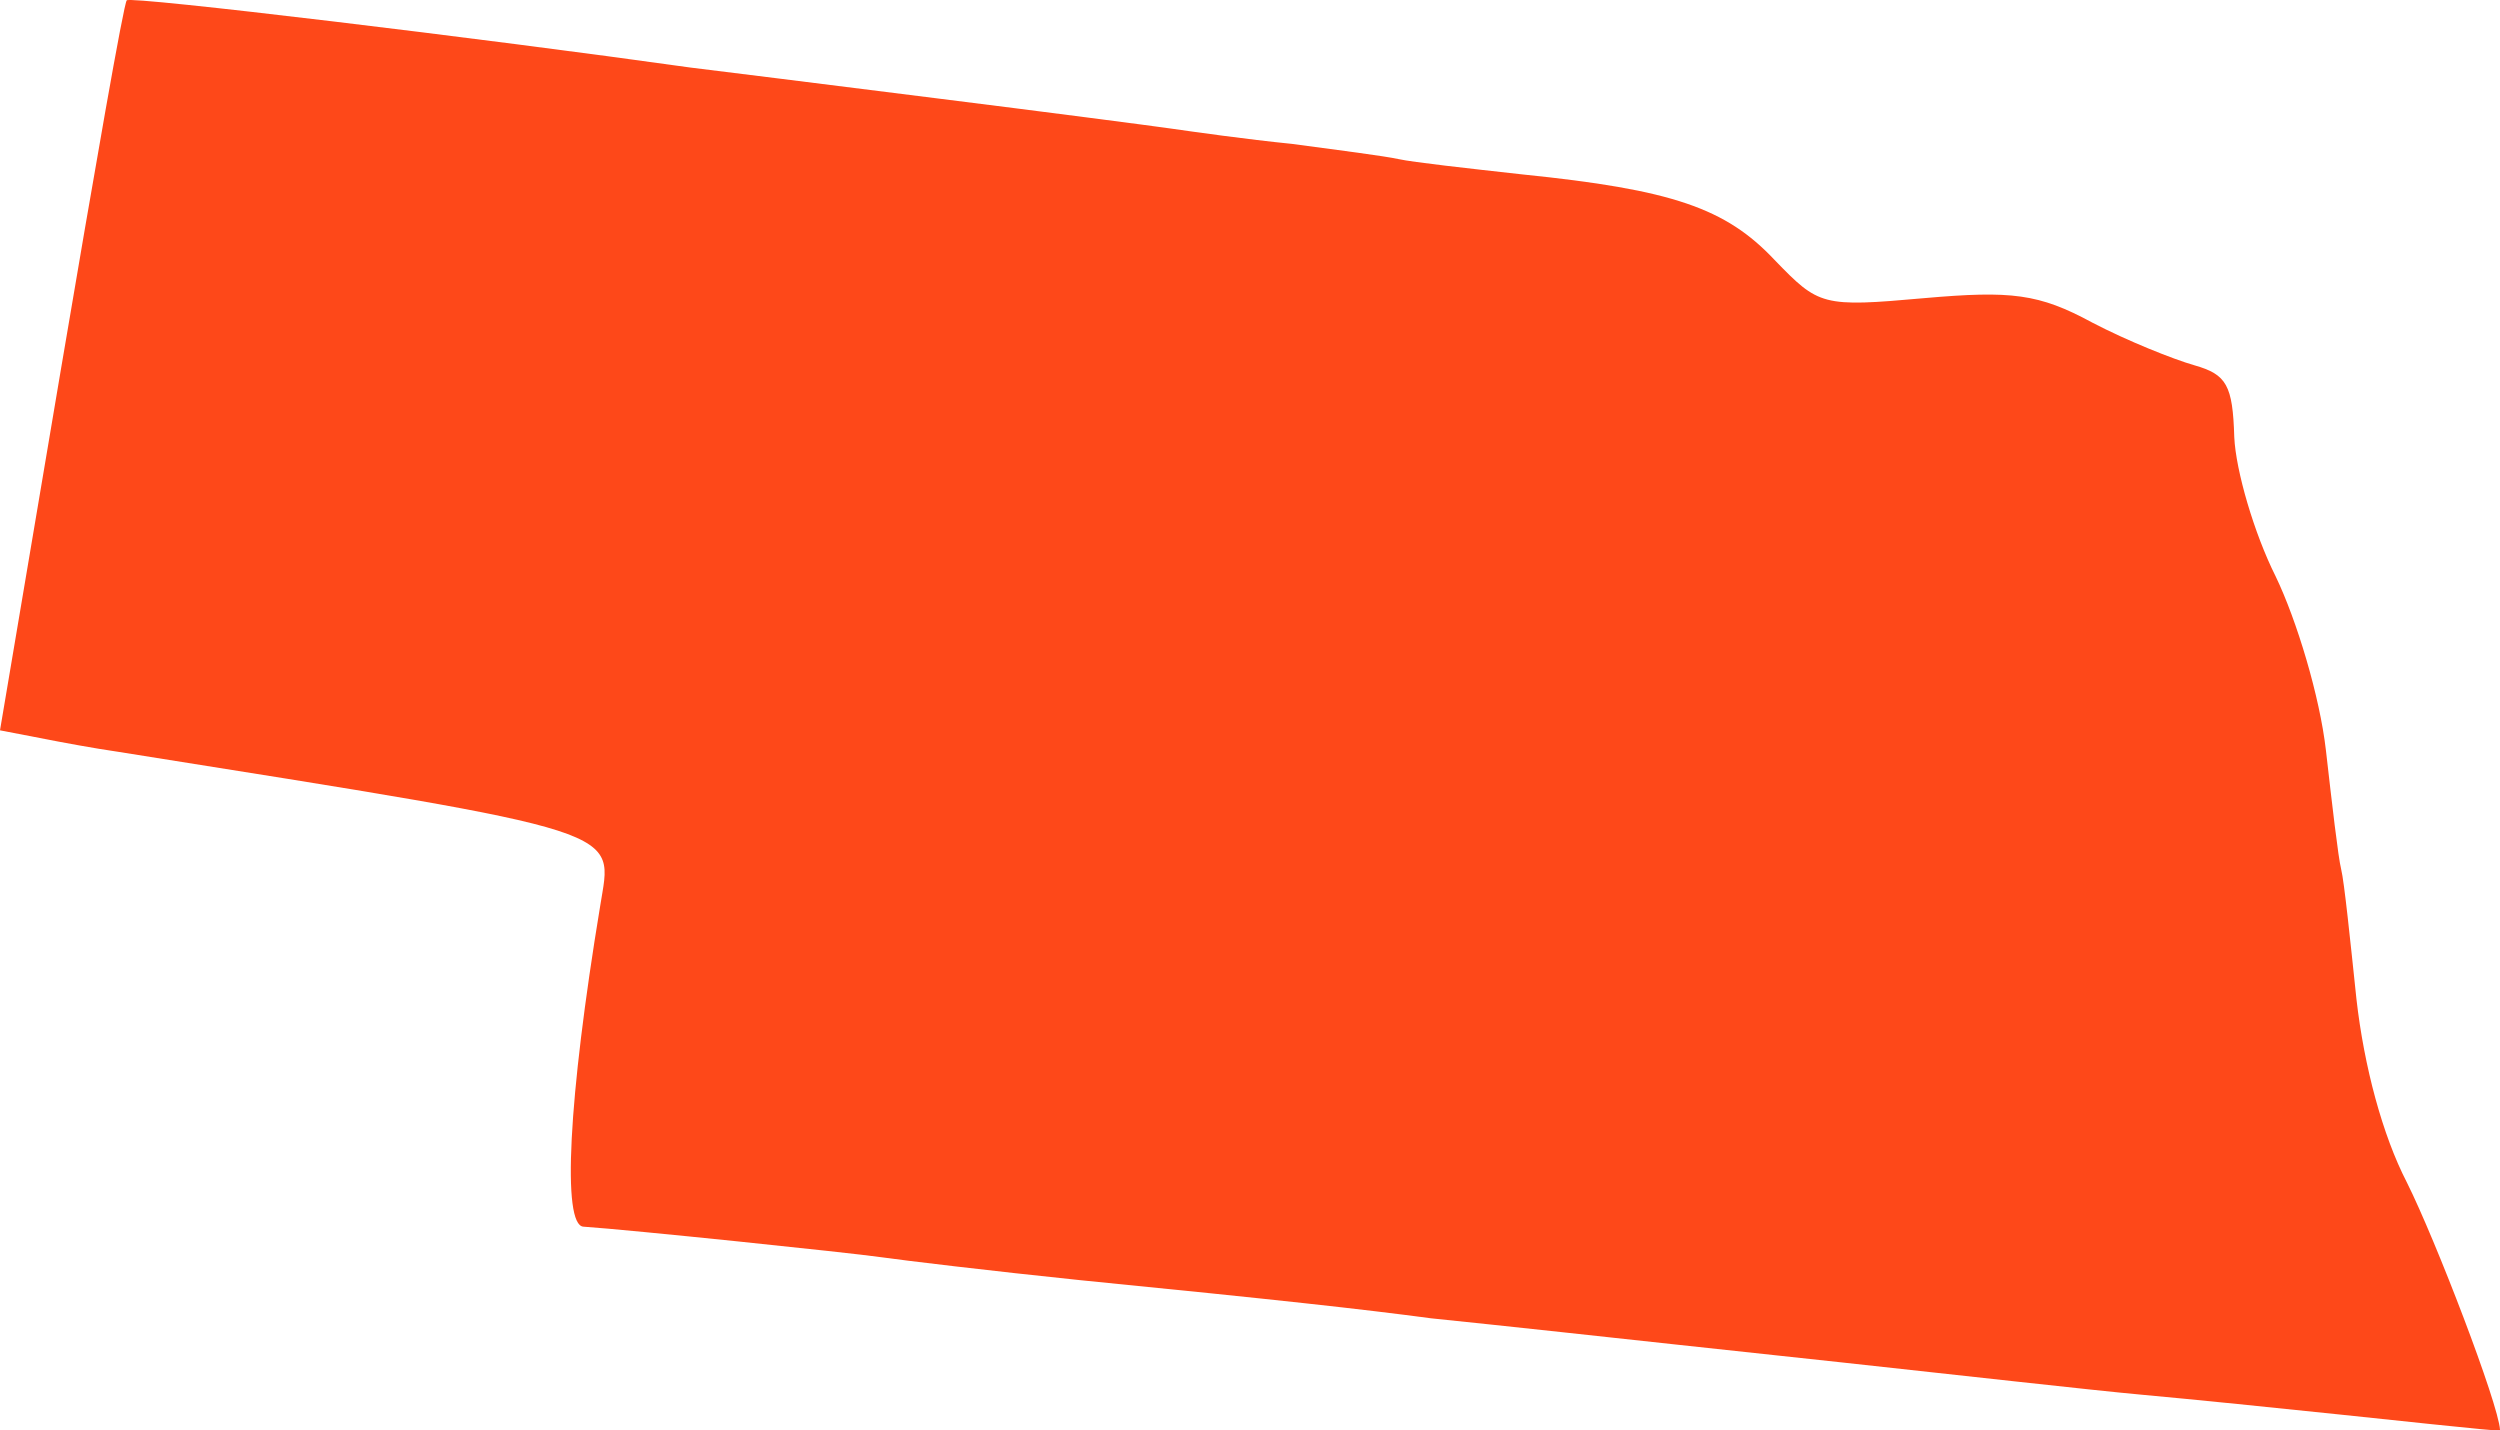 <?xml version="1.0" encoding="UTF-8"?><svg id="Layer_2" xmlns="http://www.w3.org/2000/svg" viewBox="0 0 163.7 93.663"><g id="Layer_1-2"><path id="ne" d="M153.2,92.622c-3.8-.4-9.7-1-13-1.3s-12.1-1.3-19.5-2.1-15.8-1.7-18.5-2-6.6-.7-8.5-.9c-4.5-.6-9.9-1.2-23-2.5-5.8-.6-11.6-1.3-13-1.5-2.1-.3-16.5-1.8-19.5-2-1.4-.1-1-8.3,1.1-21,.8-5.1,2.3-4.7-31.6-10.1-1.4-.2-3.6-.6-5.1-.9l-2.6-.5,4-23.7C6.2,11.122,8.1.222,8.3.022c.2-.3,23.4,2.5,36.9,4.4,1.7.2,8.8,1.1,16,2s14.1,1.8,15.5,2,4.9.7,7.9,1c3,.4,6.1.8,7,1s4.5.6,8.1,1c9.8,1,13.3,2.2,16.5,5.6,2.9,3,3.1,3.1,9.8,2.5,5.7-.5,7.5-.3,11,1.6,2.3,1.2,5.3,2.4,6.7,2.8,2.1.6,2.5,1.3,2.6,4.7.1,2.2,1.3,6.3,2.7,9.1,1.4,2.9,2.9,7.9,3.3,11.4s.8,7,1,7.8.6,4.7,1,8.5c.5,4.4,1.7,8.9,3.3,12,1.9,3.8,6,14.5,6.1,16.2,0,.1-.1.1-10.5-1Z" fill="#fe4819"/></g></svg>
